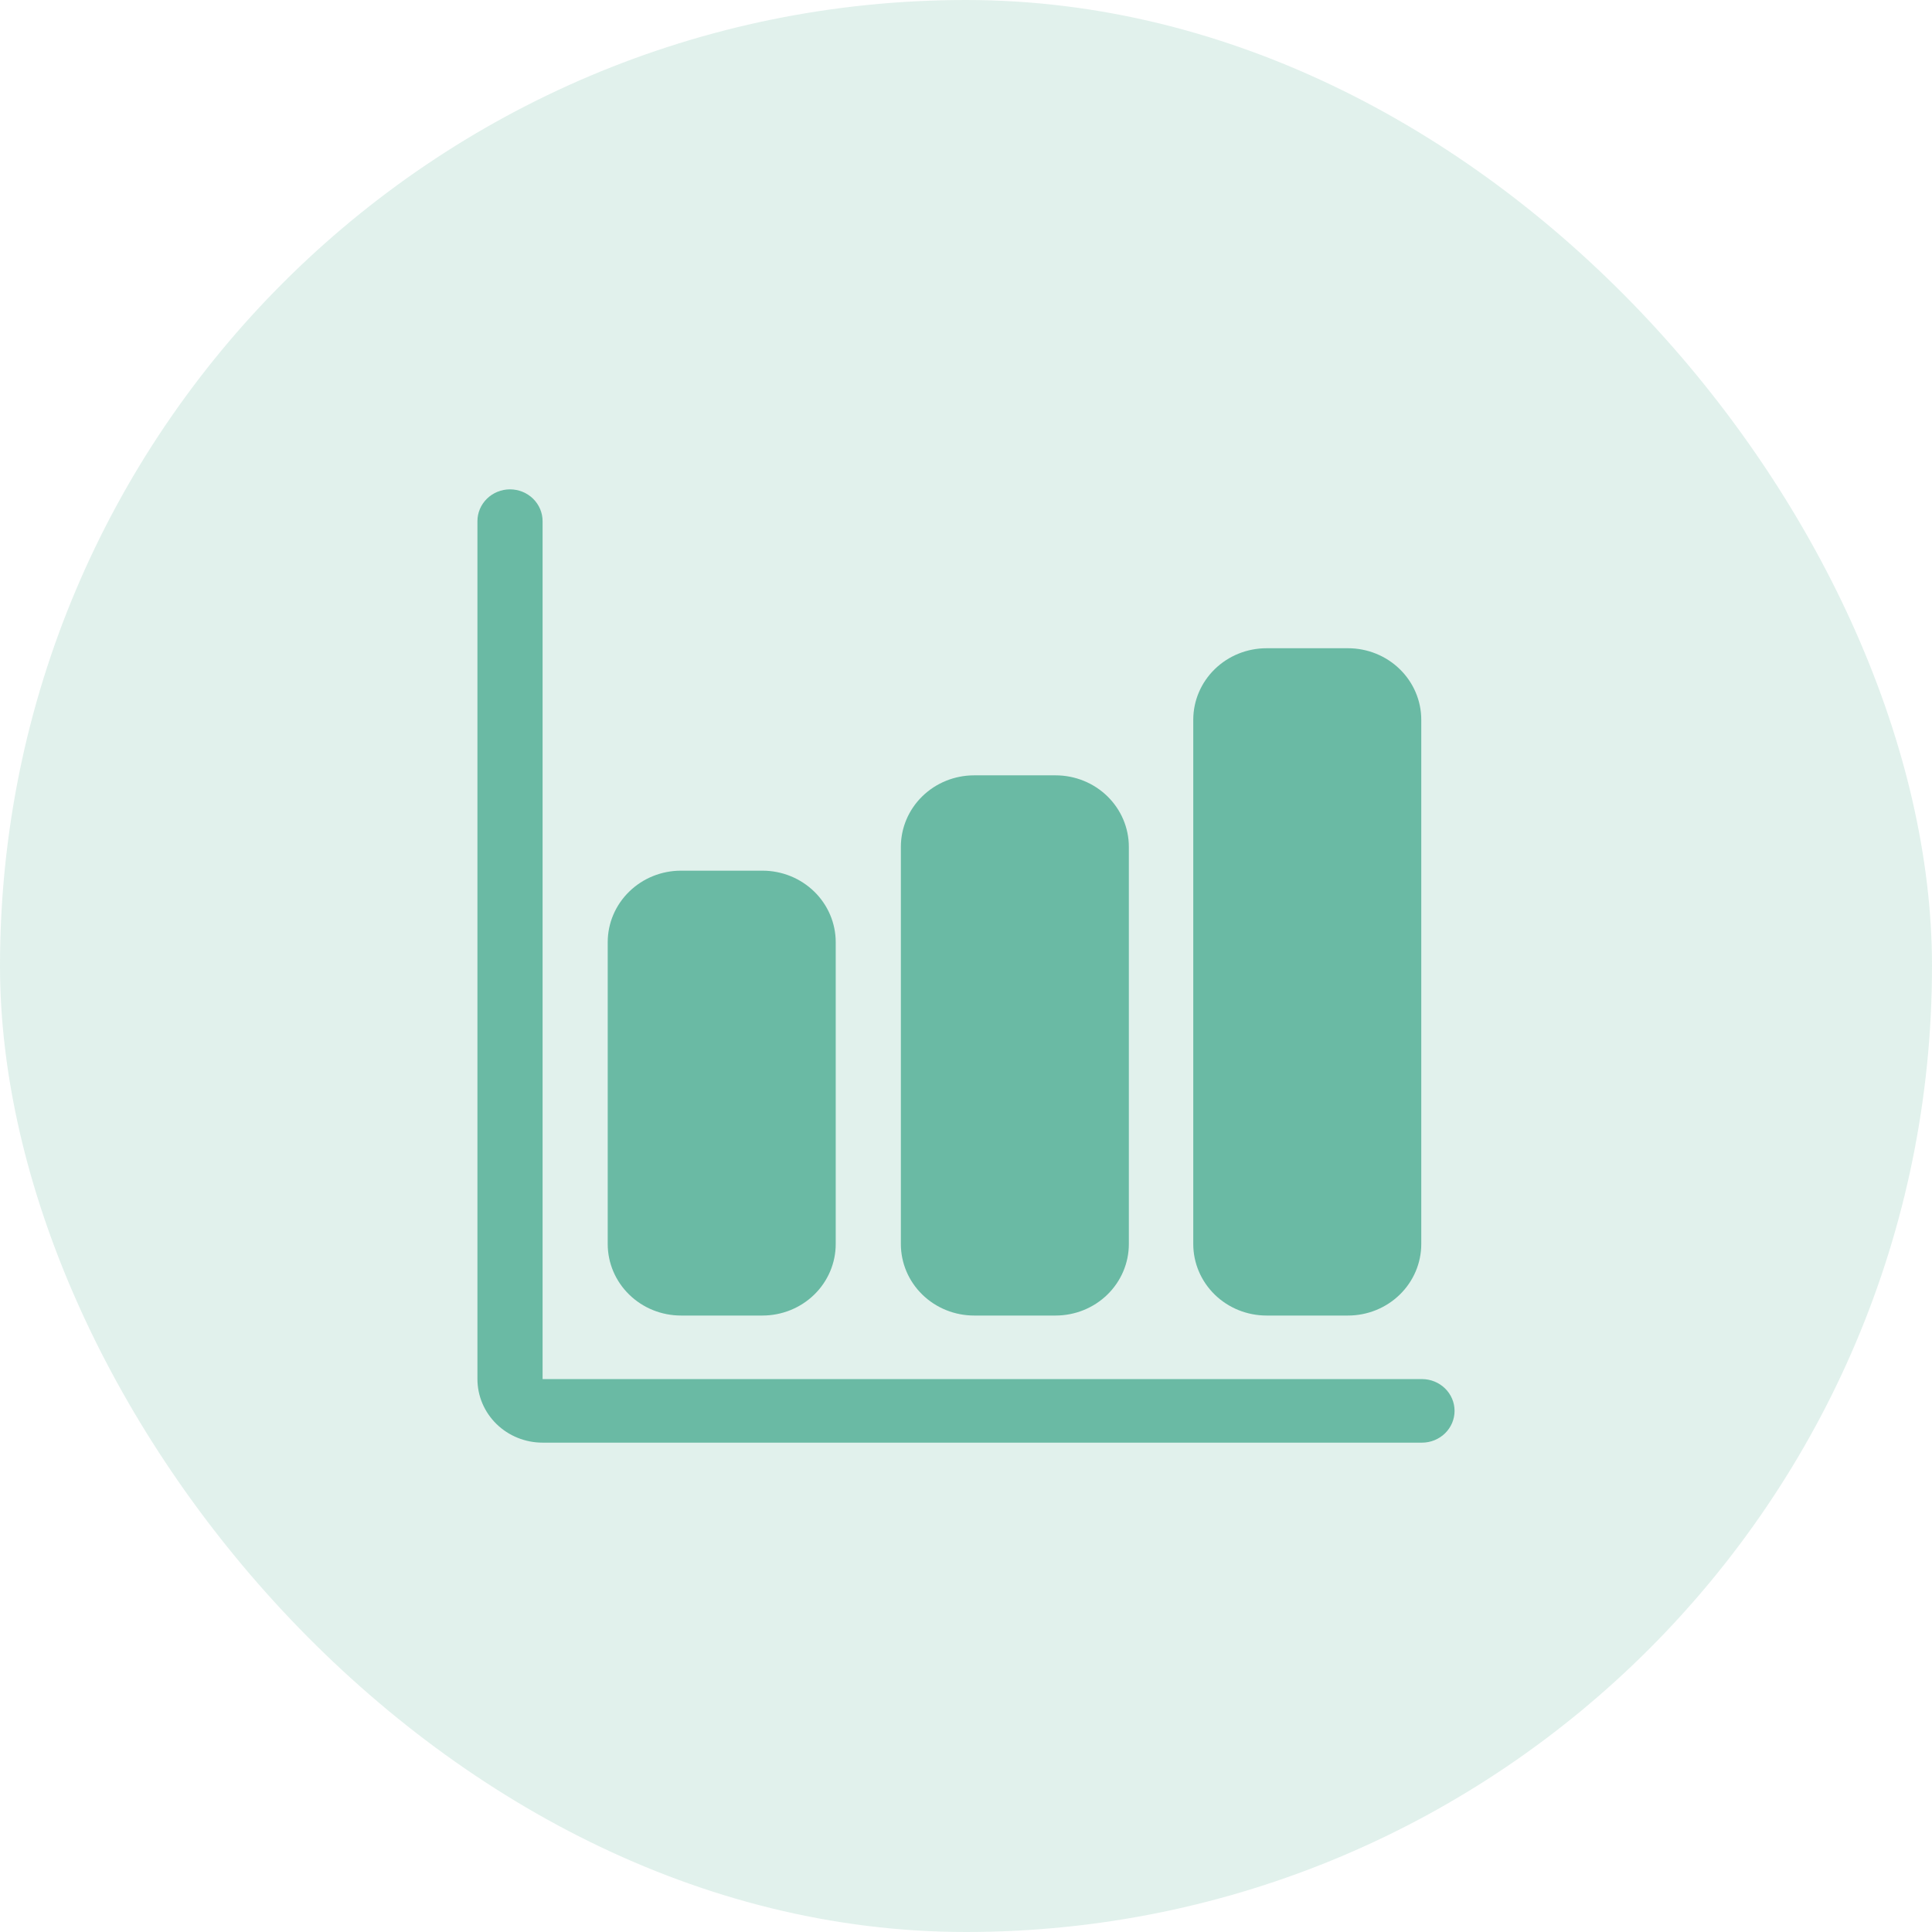 <?xml version="1.0" encoding="UTF-8"?> <svg xmlns="http://www.w3.org/2000/svg" width="76" height="76" viewBox="0 0 76 76" fill="none"><rect width="76" height="76" rx="38" fill="#6ABAA4" fill-opacity="0.2"></rect><path d="M55.938 56.75H21.344C20.664 56.75 20.012 56.487 19.532 56.018C19.051 55.549 18.781 54.913 18.781 54.25V20.5C18.781 20.169 18.916 19.851 19.157 19.616C19.397 19.382 19.723 19.25 20.062 19.25C20.402 19.25 20.728 19.382 20.968 19.616C21.209 19.851 21.344 20.169 21.344 20.5V54.25H55.938C56.277 54.25 56.603 54.382 56.843 54.616C57.084 54.85 57.219 55.169 57.219 55.5C57.219 55.831 57.084 56.15 56.843 56.384C56.603 56.618 56.277 56.75 55.938 56.75Z" fill="#6ABAA4"></path><path d="M29.992 51.75H26.789C26.024 51.75 25.291 51.454 24.751 50.926C24.21 50.399 23.906 49.683 23.906 48.938V37.062C23.906 36.317 24.21 35.601 24.751 35.074C25.291 34.546 26.024 34.25 26.789 34.25H29.992C30.757 34.25 31.49 34.546 32.031 35.074C32.571 35.601 32.875 36.317 32.875 37.062V48.938C32.875 49.683 32.571 50.399 32.031 50.926C31.49 51.454 30.757 51.75 29.992 51.75Z" fill="#6ABAA4"></path><path d="M41.523 51.75H38.32C37.556 51.75 36.822 51.454 36.282 50.926C35.741 50.399 35.438 49.683 35.438 48.938V33.312C35.438 32.567 35.741 31.851 36.282 31.324C36.822 30.796 37.556 30.5 38.32 30.5H41.523C42.288 30.5 43.021 30.796 43.562 31.324C44.102 31.851 44.406 32.567 44.406 33.312V48.938C44.406 49.683 44.102 50.399 43.562 50.926C43.021 51.454 42.288 51.75 41.523 51.75V51.75Z" fill="#6ABAA4"></path><path d="M53.026 51.75H49.823C49.058 51.75 48.325 51.454 47.784 50.926C47.244 50.399 46.94 49.683 46.94 48.938V28.312C46.94 27.567 47.244 26.851 47.784 26.324C48.325 25.796 49.058 25.5 49.823 25.5H53.026C53.79 25.5 54.524 25.796 55.064 26.324C55.605 26.851 55.909 27.567 55.909 28.312V48.938C55.909 49.683 55.605 50.399 55.064 50.926C54.524 51.454 53.79 51.75 53.026 51.75Z" fill="#6ABAA4"></path></svg> 